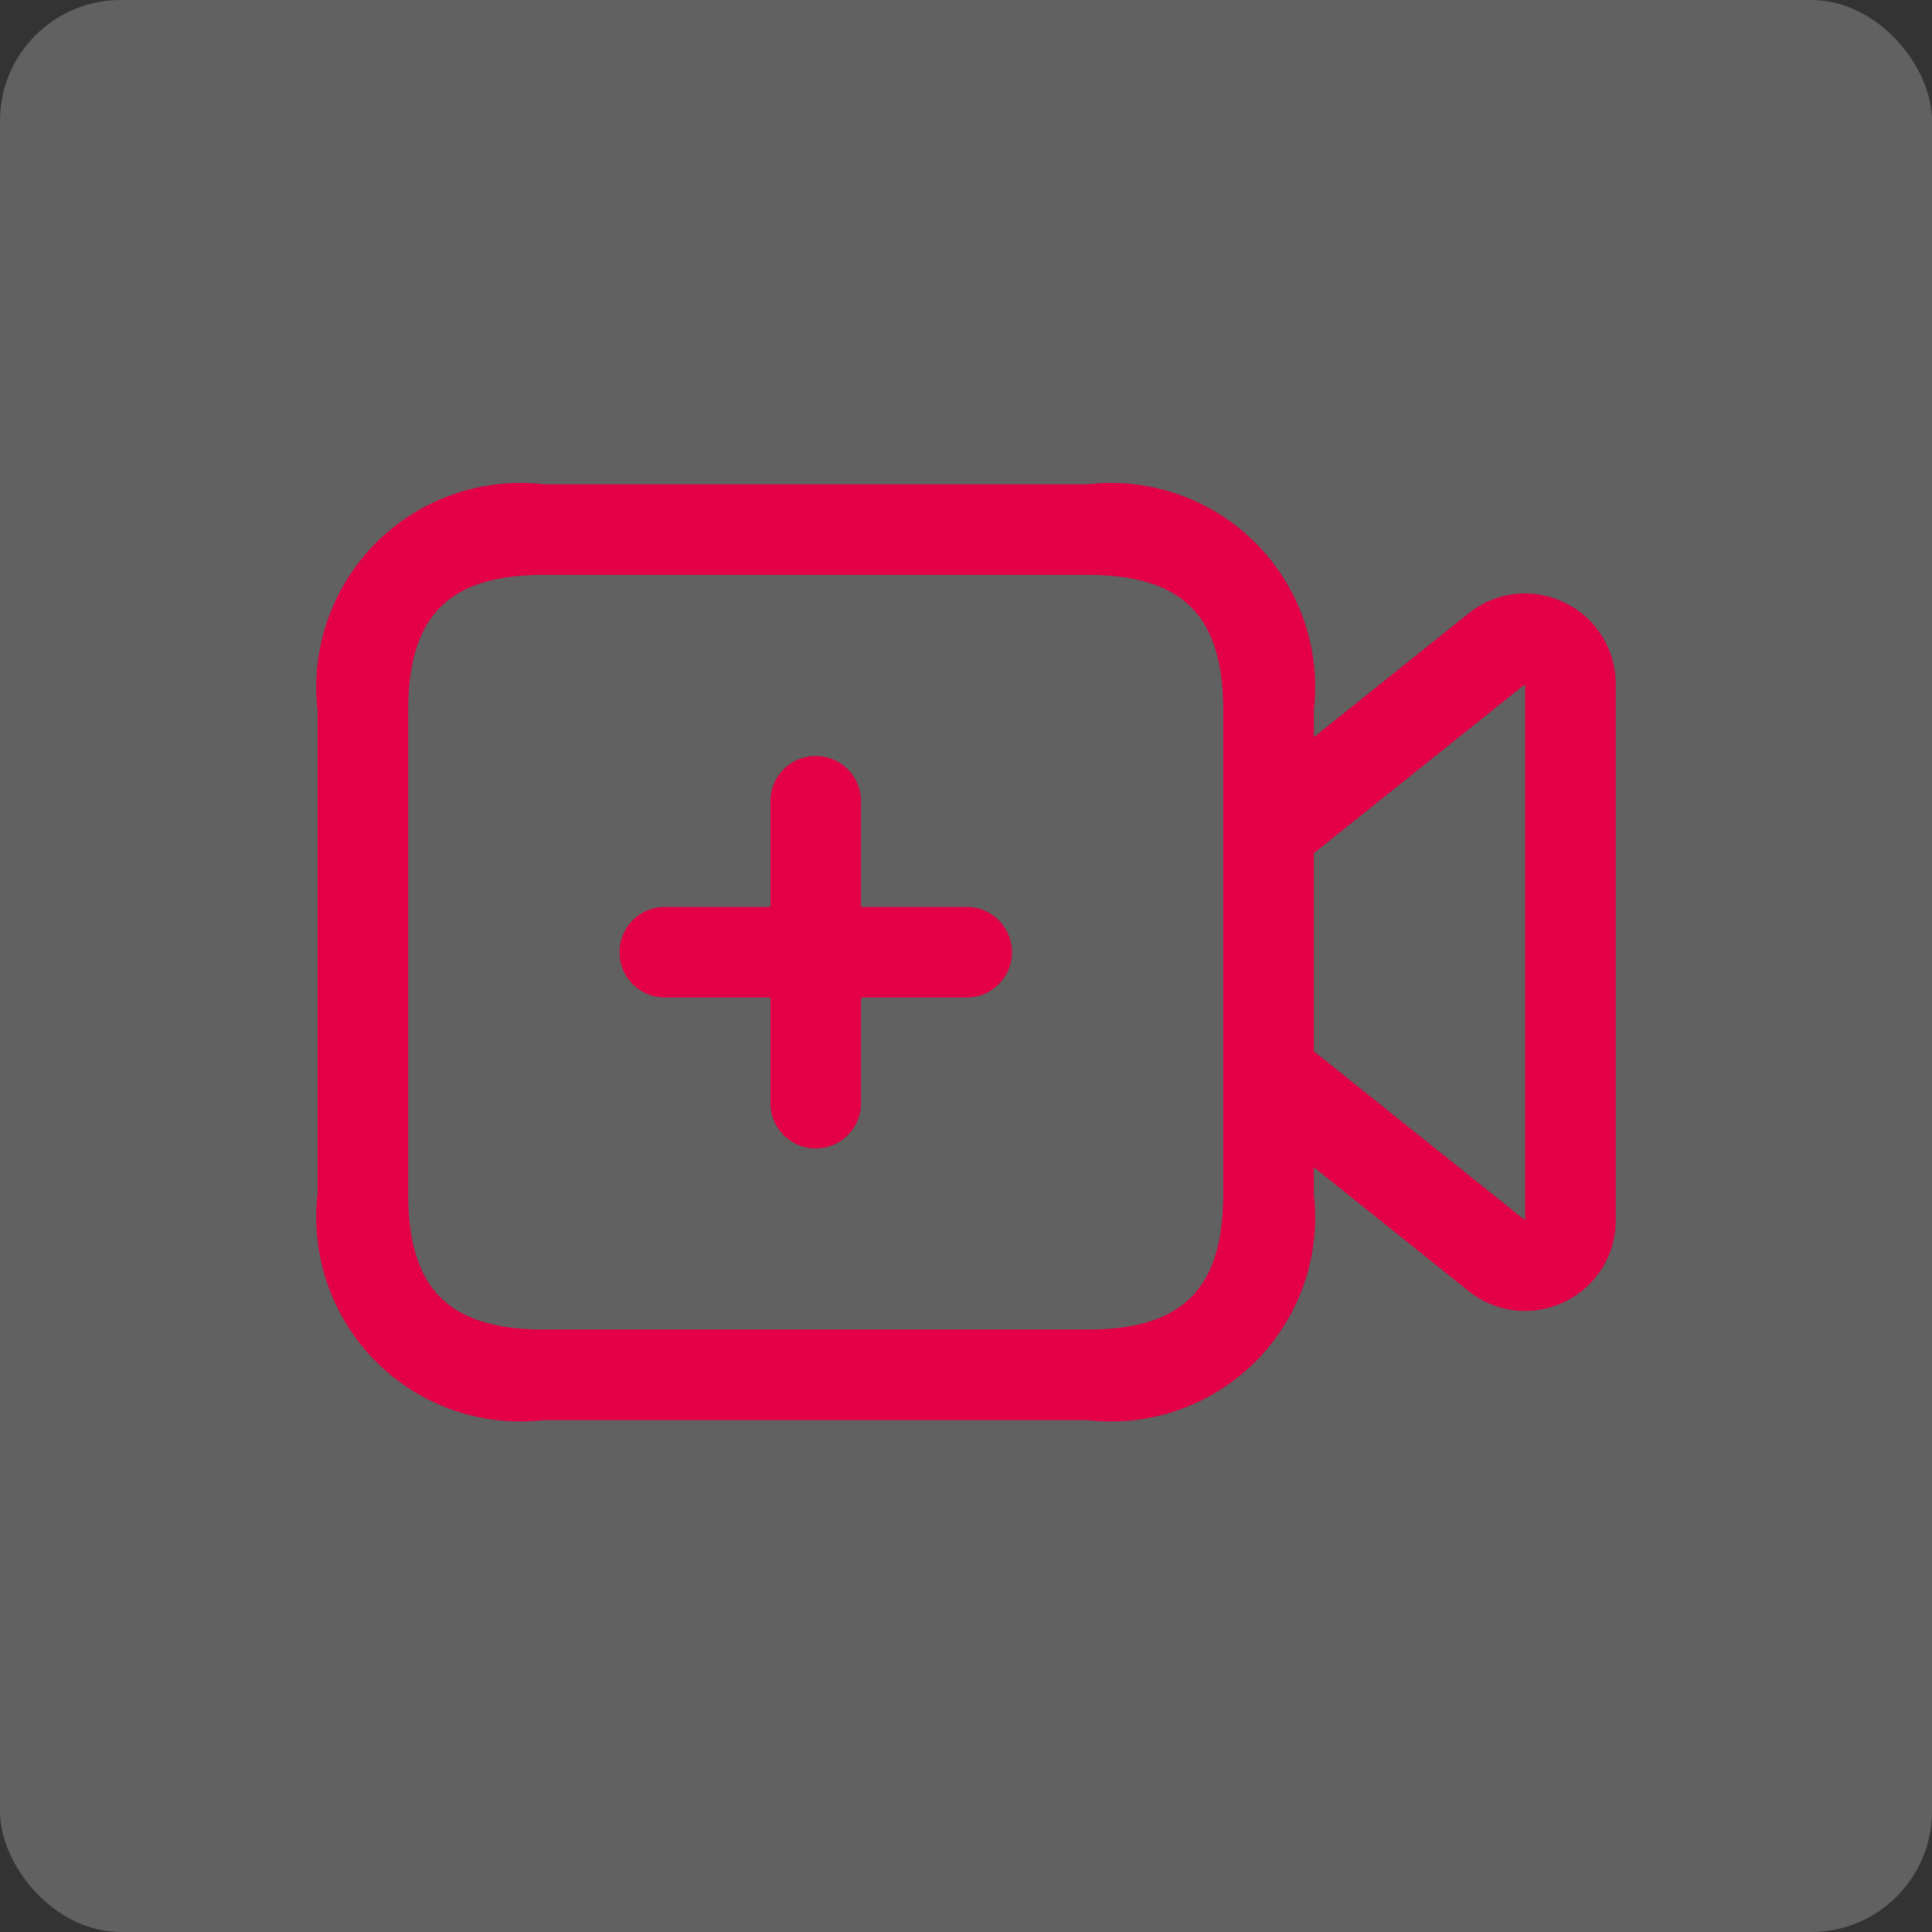 <svg xmlns="http://www.w3.org/2000/svg" width="32" height="32" viewBox="0 0 32 32">
  <rect x="0" y="0" width="32" height="32" fill="#333333" stroke="none"/>
  <g id="video_icon" data-name="video icon" transform="translate(-1267.761 -187)">
    <rect id="Rectangle_373" data-name="Rectangle 373" width="32" height="32" rx="2" transform="translate(1267.761 187)" fill="#efeeef" opacity="0.25"/>
    <path id="video-plus" d="M21.9,6.208a1.488,1.488,0,0,0-1.587.181L17.75,8.439V8A3.383,3.383,0,0,0,14,4.25H5A3.383,3.383,0,0,0,1.25,8v8A3.383,3.383,0,0,0,5,19.75h9A3.383,3.383,0,0,0,17.75,16v-.439l2.563,2.05a1.486,1.486,0,0,0,.934.33,1.515,1.515,0,0,0,.653-.149,1.491,1.491,0,0,0,.85-1.353V7.561a1.491,1.491,0,0,0-.85-1.353ZM16.25,16c0,1.577-.673,2.25-2.25,2.25H5c-1.577,0-2.25-.673-2.25-2.25V8c0-1.577.673-2.25,2.25-2.25h9c1.577,0,2.25.673,2.25,2.25Zm5,.44-3.5-2.8V10.36l3.5-2.8ZM12.75,12a.75.75,0,0,1-.75.75H10.25V14.5a.75.75,0,0,1-1.5,0V12.75H7a.75.75,0,0,1,0-1.5H8.75V9.5a.75.75,0,0,1,1.5,0v1.75H12A.75.75,0,0,1,12.75,12Z" transform="translate(1271.772 190.772)" fill="#e40046"/>
  </g>
</svg>
